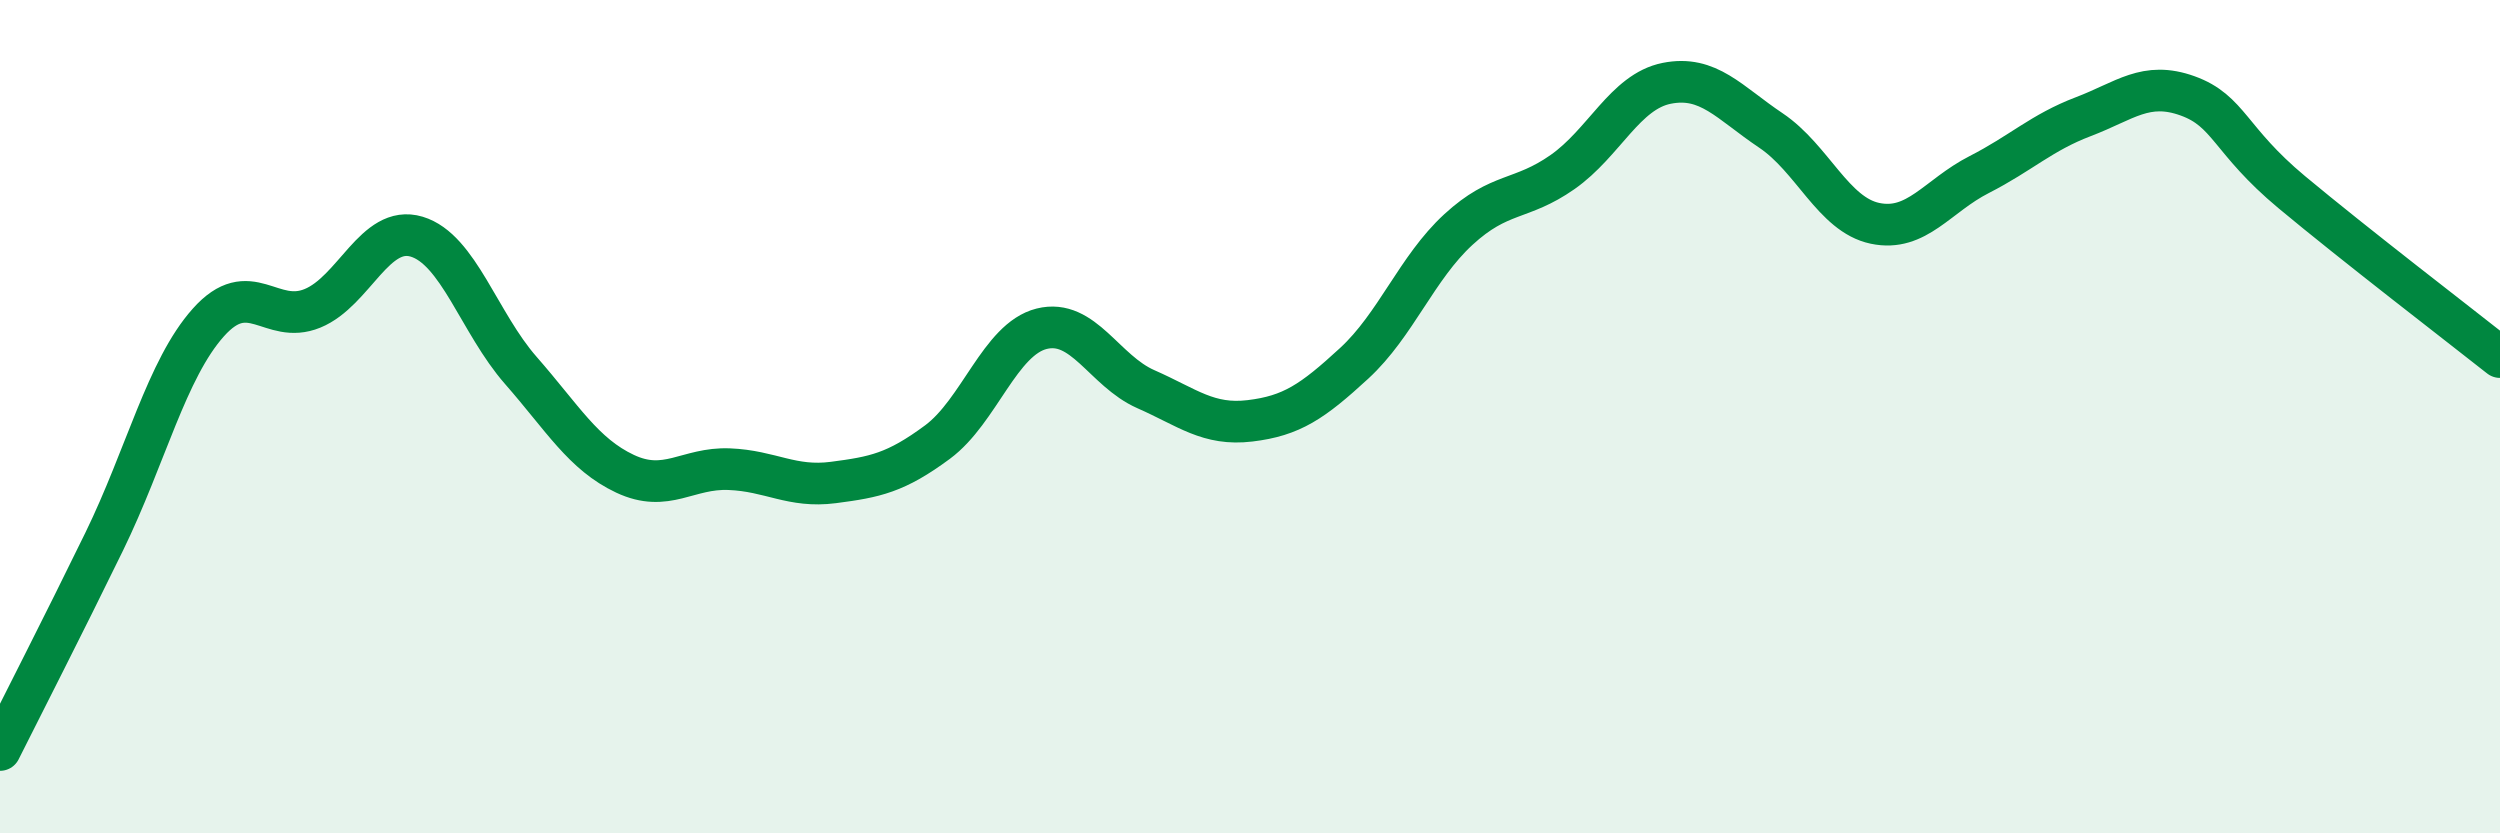 
    <svg width="60" height="20" viewBox="0 0 60 20" xmlns="http://www.w3.org/2000/svg">
      <path
        d="M 0,18 C 0.5,17 1.5,15.05 2.5,13 C 3.5,10.95 4,8.86 5,7.74 C 6,6.62 6.5,7.81 7.5,7.4 C 8.5,6.99 9,5.38 10,5.68 C 11,5.98 11.5,7.75 12.5,8.89 C 13.5,10.03 14,10.9 15,11.37 C 16,11.84 16.5,11.22 17.5,11.26 C 18.5,11.3 19,11.71 20,11.58 C 21,11.45 21.5,11.35 22.5,10.61 C 23.5,9.87 24,8.14 25,7.89 C 26,7.64 26.5,8.9 27.5,9.34 C 28.5,9.78 29,10.22 30,10.1 C 31,9.98 31.5,9.64 32.5,8.72 C 33.5,7.8 34,6.43 35,5.51 C 36,4.59 36.5,4.83 37.5,4.13 C 38.5,3.43 39,2.2 40,2 C 41,1.8 41.5,2.46 42.5,3.13 C 43.5,3.8 44,5.15 45,5.36 C 46,5.57 46.5,4.7 47.5,4.19 C 48.5,3.68 49,3.18 50,2.8 C 51,2.42 51.5,1.94 52.5,2.3 C 53.5,2.66 53.5,3.36 55,4.61 C 56.5,5.86 59,7.78 60,8.57L60 20L0 20Z"
        fill="#008740"
        opacity="0.1"
        stroke-linecap="round"
        stroke-linejoin="round"
      />
      <path
        d="M 0,18 C 0.5,17 1.5,15.05 2.5,13 C 3.5,10.95 4,8.86 5,7.74 C 6,6.62 6.5,7.81 7.5,7.4 C 8.5,6.99 9,5.38 10,5.68 C 11,5.98 11.5,7.75 12.5,8.89 C 13.5,10.03 14,10.9 15,11.37 C 16,11.84 16.5,11.22 17.5,11.26 C 18.5,11.3 19,11.71 20,11.58 C 21,11.45 21.5,11.35 22.5,10.61 C 23.5,9.87 24,8.14 25,7.89 C 26,7.64 26.5,8.9 27.5,9.34 C 28.5,9.78 29,10.22 30,10.1 C 31,9.98 31.5,9.64 32.5,8.72 C 33.5,7.8 34,6.43 35,5.51 C 36,4.59 36.5,4.83 37.5,4.13 C 38.5,3.43 39,2.2 40,2 C 41,1.8 41.5,2.46 42.5,3.13 C 43.5,3.8 44,5.15 45,5.36 C 46,5.57 46.5,4.7 47.5,4.19 C 48.5,3.68 49,3.18 50,2.8 C 51,2.42 51.5,1.94 52.5,2.3 C 53.5,2.66 53.5,3.36 55,4.61 C 56.5,5.86 59,7.78 60,8.57"
        stroke="#008740"
        stroke-width="1"
        fill="none"
        stroke-linecap="round"
        stroke-linejoin="round"
      />
    </svg>
  